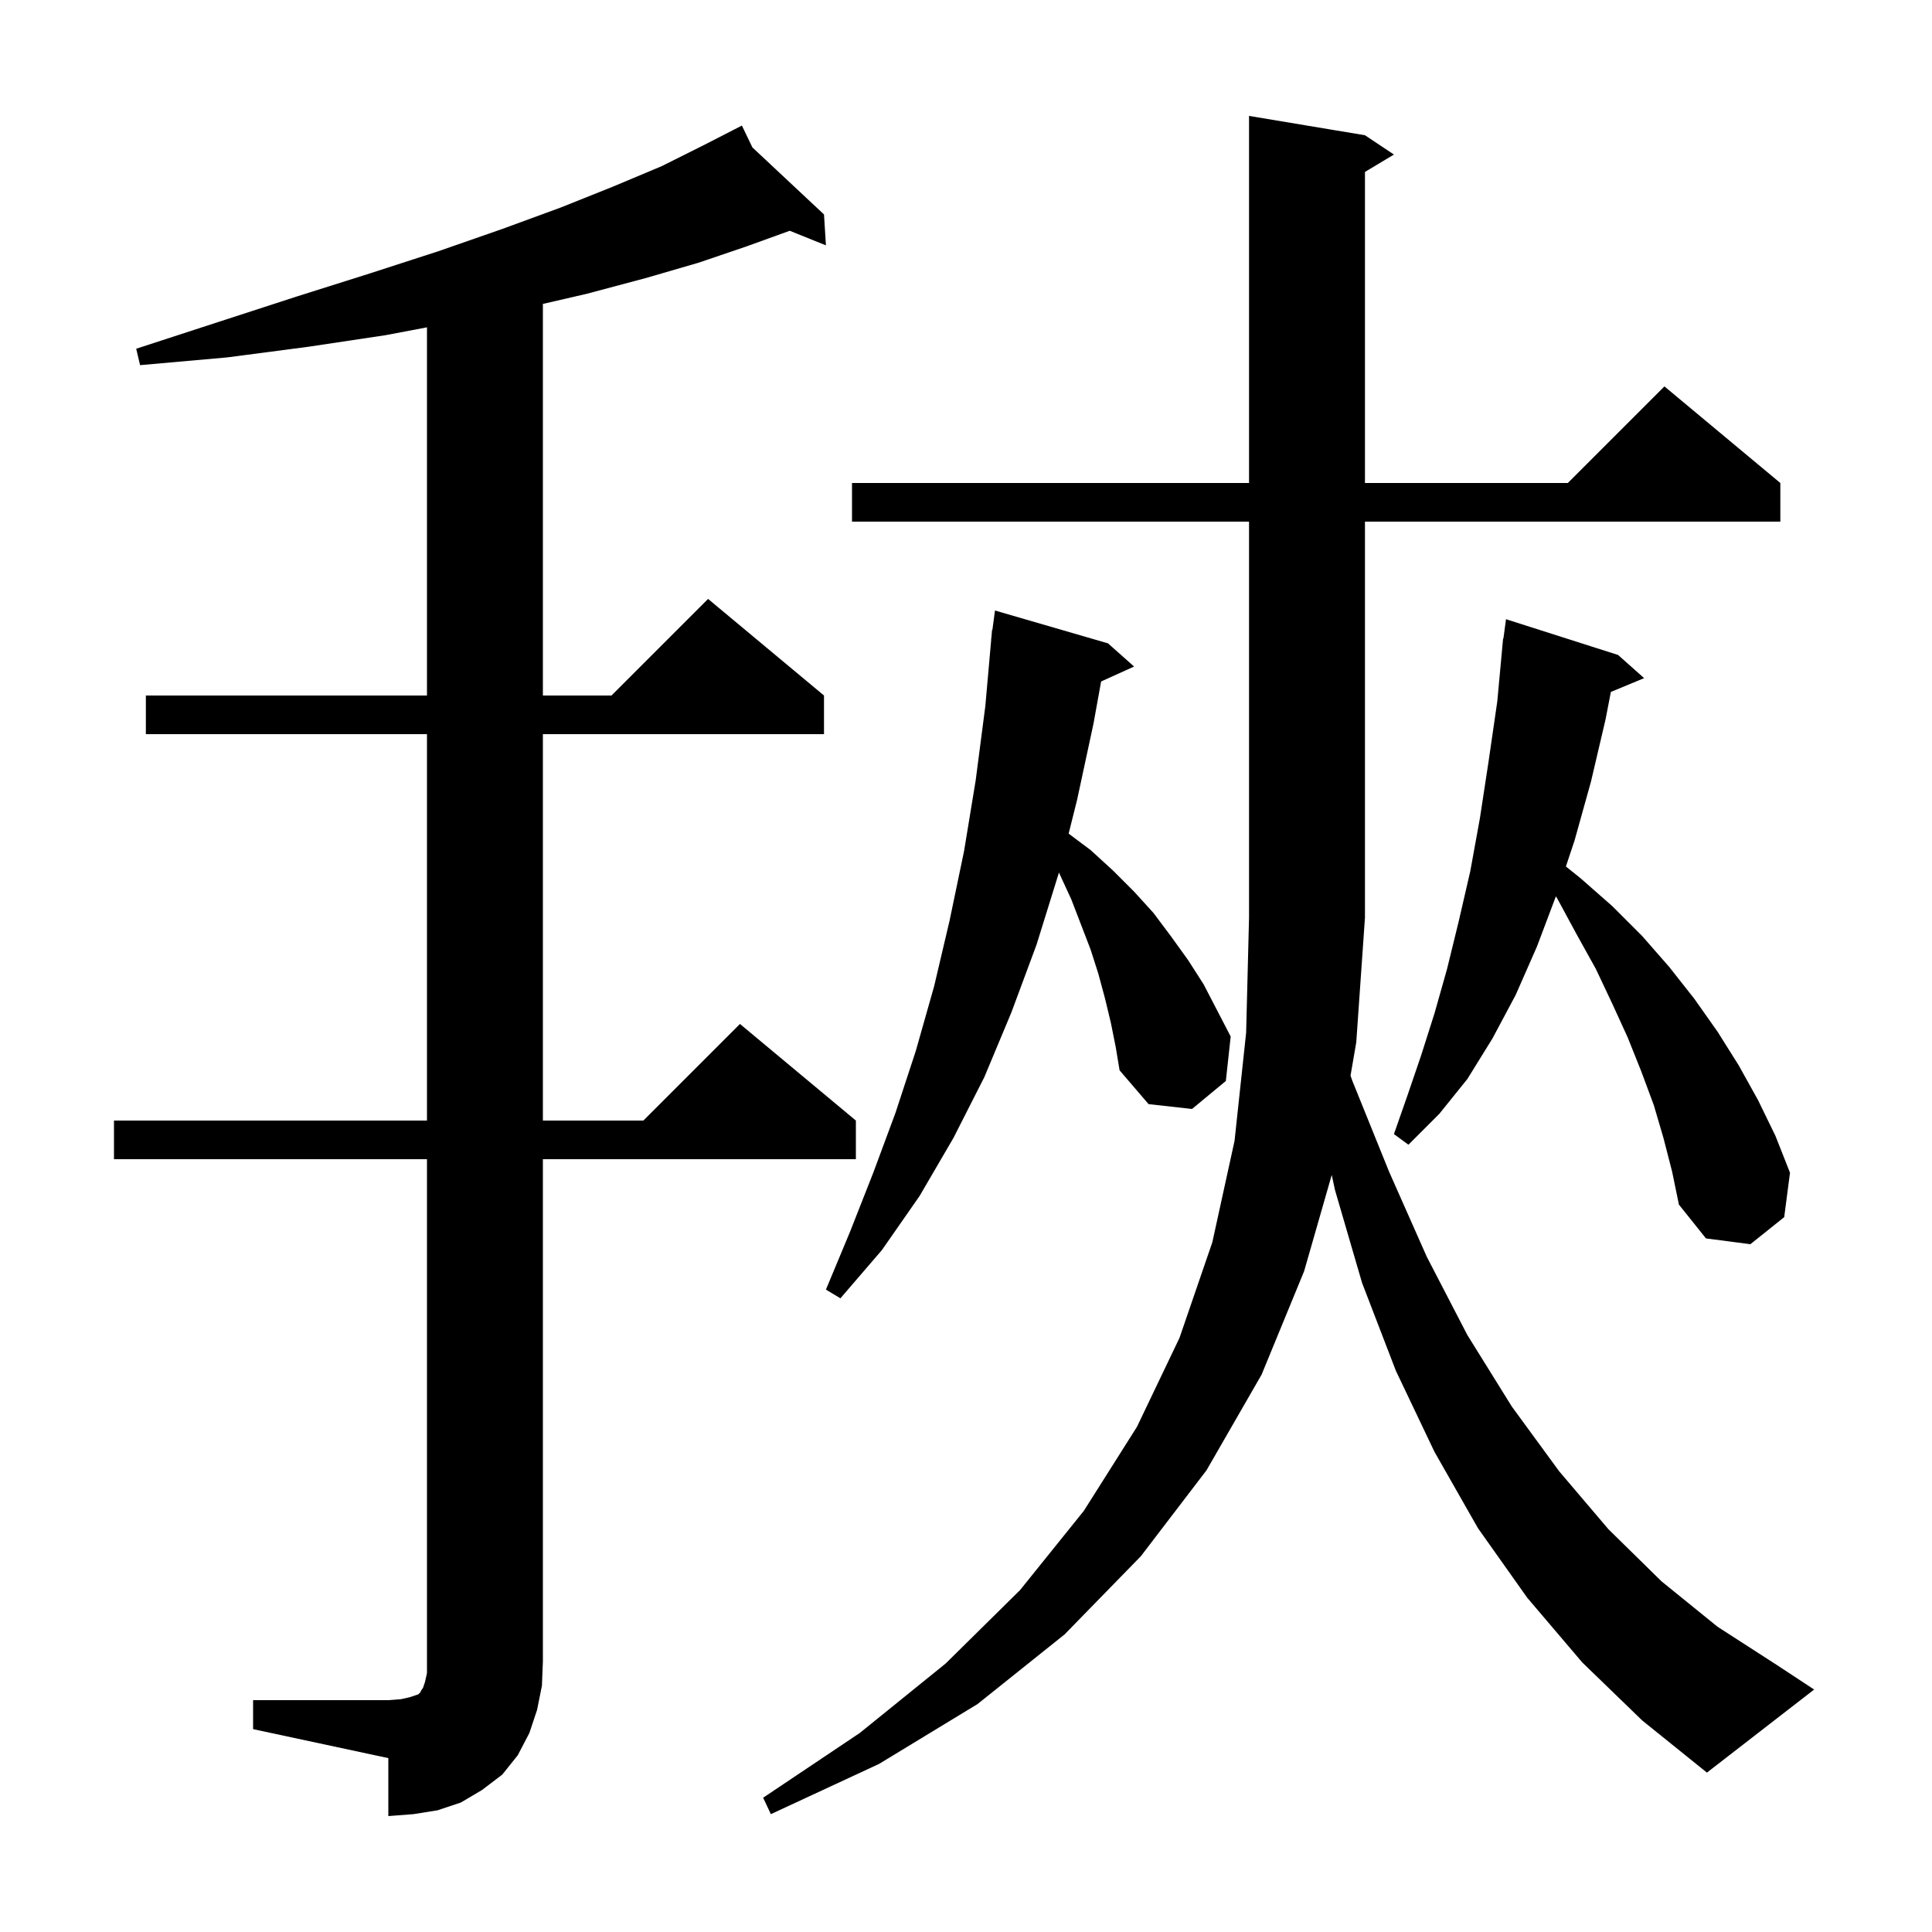 <svg xmlns="http://www.w3.org/2000/svg" xmlns:xlink="http://www.w3.org/1999/xlink" version="1.1" baseProfile="full" viewBox="0 0 200 200" width="200" height="200"><g fill="currentColor"><path d="M 26.2 176.0 L 40.2 176.0 L 41.5 175.9 L 42.4 175.7 L 43.3 175.4 L 43.5 175.2 L 43.6 175.0 L 43.8 174.7 L 44.0 174.1 L 44.2 173.2 L 44.2 120.0 L 11.8 120.0 L 11.8 116.0 L 44.2 116.0 L 44.2 76.0 L 15.1 76.0 L 15.1 72.0 L 44.2 72.0 L 44.2 33.886 L 39.9 34.7 L 31.9 35.9 L 23.5 37.0 L 14.5 37.8 L 14.1 36.1 L 22.7 33.3 L 30.7 30.7 L 38.3 28.3 L 45.4 26.0 L 52.0 23.7 L 58.0 21.5 L 63.5 19.3 L 68.5 17.2 L 72.9 15.0 L 75.928 13.447 L 75.9 13.4 L 75.942 13.44 L 76.8 13.0 L 77.889 15.262 L 85.3 22.2 L 85.5 25.4 L 81.753 23.889 L 77.3 25.5 L 72.3 27.2 L 66.8 28.8 L 60.8 30.4 L 56.2 31.462 L 56.2 72.0 L 63.3 72.0 L 73.3 62.0 L 85.3 72.0 L 85.3 76.0 L 56.2 76.0 L 56.2 116.0 L 66.6 116.0 L 76.6 106.0 L 88.6 116.0 L 88.6 120.0 L 56.2 120.0 L 56.2 172.0 L 56.1 174.5 L 55.6 177.0 L 54.8 179.4 L 53.6 181.7 L 52.0 183.7 L 49.9 185.3 L 47.7 186.6 L 45.3 187.4 L 42.8 187.8 L 40.2 188.0 L 40.2 182.0 L 26.2 179.0 Z M 163.8 172.1 L 158.1 165.4 L 153.0 158.2 L 148.5 150.3 L 144.5 141.9 L 141.0 132.8 L 138.2 123.2 L 137.861 121.629 L 135.0 131.6 L 130.6 142.3 L 124.9 152.2 L 118.1 161.1 L 110.2 169.2 L 101.2 176.4 L 91.0 182.6 L 79.8 187.8 L 79.0 186.1 L 89.0 179.4 L 97.9 172.2 L 105.6 164.6 L 112.2 156.4 L 117.7 147.7 L 122.1 138.5 L 125.5 128.6 L 127.8 118.1 L 129.0 106.9 L 129.3 95.0 L 129.3 54.0 L 88.2 54.0 L 88.2 50.0 L 129.3 50.0 L 129.3 12.0 L 141.3 14.0 L 144.3 16.0 L 141.3 17.8 L 141.3 50.0 L 162.3 50.0 L 172.3 40.0 L 184.3 50.0 L 184.3 54.0 L 141.3 54.0 L 141.3 95.0 L 140.4 107.9 L 139.806 111.351 L 140.0 111.9 L 143.8 121.3 L 147.7 130.1 L 151.9 138.2 L 156.5 145.6 L 161.4 152.3 L 166.5 158.3 L 172.0 163.7 L 177.8 168.4 L 184.0 172.4 L 187.8 174.9 L 176.7 183.5 L 170.0 178.1 Z M 115.0 105.9 L 114.4 103.4 L 113.7 100.8 L 112.9 98.3 L 110.9 93.1 L 109.7 90.5 L 109.62 90.32 L 109.6 90.4 L 107.3 97.8 L 104.7 104.8 L 101.9 111.5 L 98.7 117.8 L 95.2 123.8 L 91.3 129.4 L 87.0 134.4 L 85.5 133.5 L 88.0 127.5 L 90.4 121.4 L 92.7 115.2 L 94.8 108.8 L 96.7 102.1 L 98.3 95.3 L 99.8 88.1 L 101.0 80.8 L 102.0 73.1 L 102.611 66.2 L 102.6 66.2 L 102.634 65.945 L 102.7 65.2 L 102.733 65.204 L 103.0 63.2 L 114.7 66.6 L 117.4 69.0 L 113.987 70.546 L 113.2 74.9 L 111.5 82.8 L 110.626 86.295 L 112.9 88.0 L 115.2 90.1 L 117.4 92.3 L 119.4 94.5 L 121.2 96.9 L 123.0 99.4 L 124.6 101.9 L 127.4 107.3 L 126.9 111.9 L 123.4 114.8 L 118.9 114.3 L 115.9 110.8 L 115.5 108.4 Z M 172.2 117.8 L 171.2 114.4 L 169.9 110.9 L 168.5 107.4 L 166.9 103.9 L 165.2 100.3 L 163.2 96.7 L 161.2 93.0 L 161.065 92.792 L 159.1 98.0 L 156.9 103.0 L 154.5 107.5 L 151.9 111.7 L 149.0 115.3 L 145.8 118.5 L 144.3 117.4 L 145.7 113.4 L 147.1 109.3 L 148.5 104.9 L 149.8 100.3 L 151.0 95.4 L 152.2 90.2 L 153.2 84.7 L 154.1 78.8 L 155.0 72.6 L 155.508 67.1 L 155.5 67.1 L 155.525 66.912 L 155.6 66.1 L 155.633 66.105 L 155.9 64.1 L 167.5 67.8 L 170.2 70.2 L 166.757 71.629 L 166.2 74.5 L 164.7 80.9 L 163.0 87.0 L 162.1 89.7 L 163.6 90.9 L 166.9 93.8 L 170.0 96.9 L 172.8 100.1 L 175.4 103.4 L 177.8 106.8 L 180.0 110.3 L 182.0 113.9 L 183.8 117.6 L 185.3 121.4 L 184.7 126.0 L 181.2 128.8 L 176.6 128.2 L 173.8 124.7 L 173.1 121.3 Z "/></g></svg>